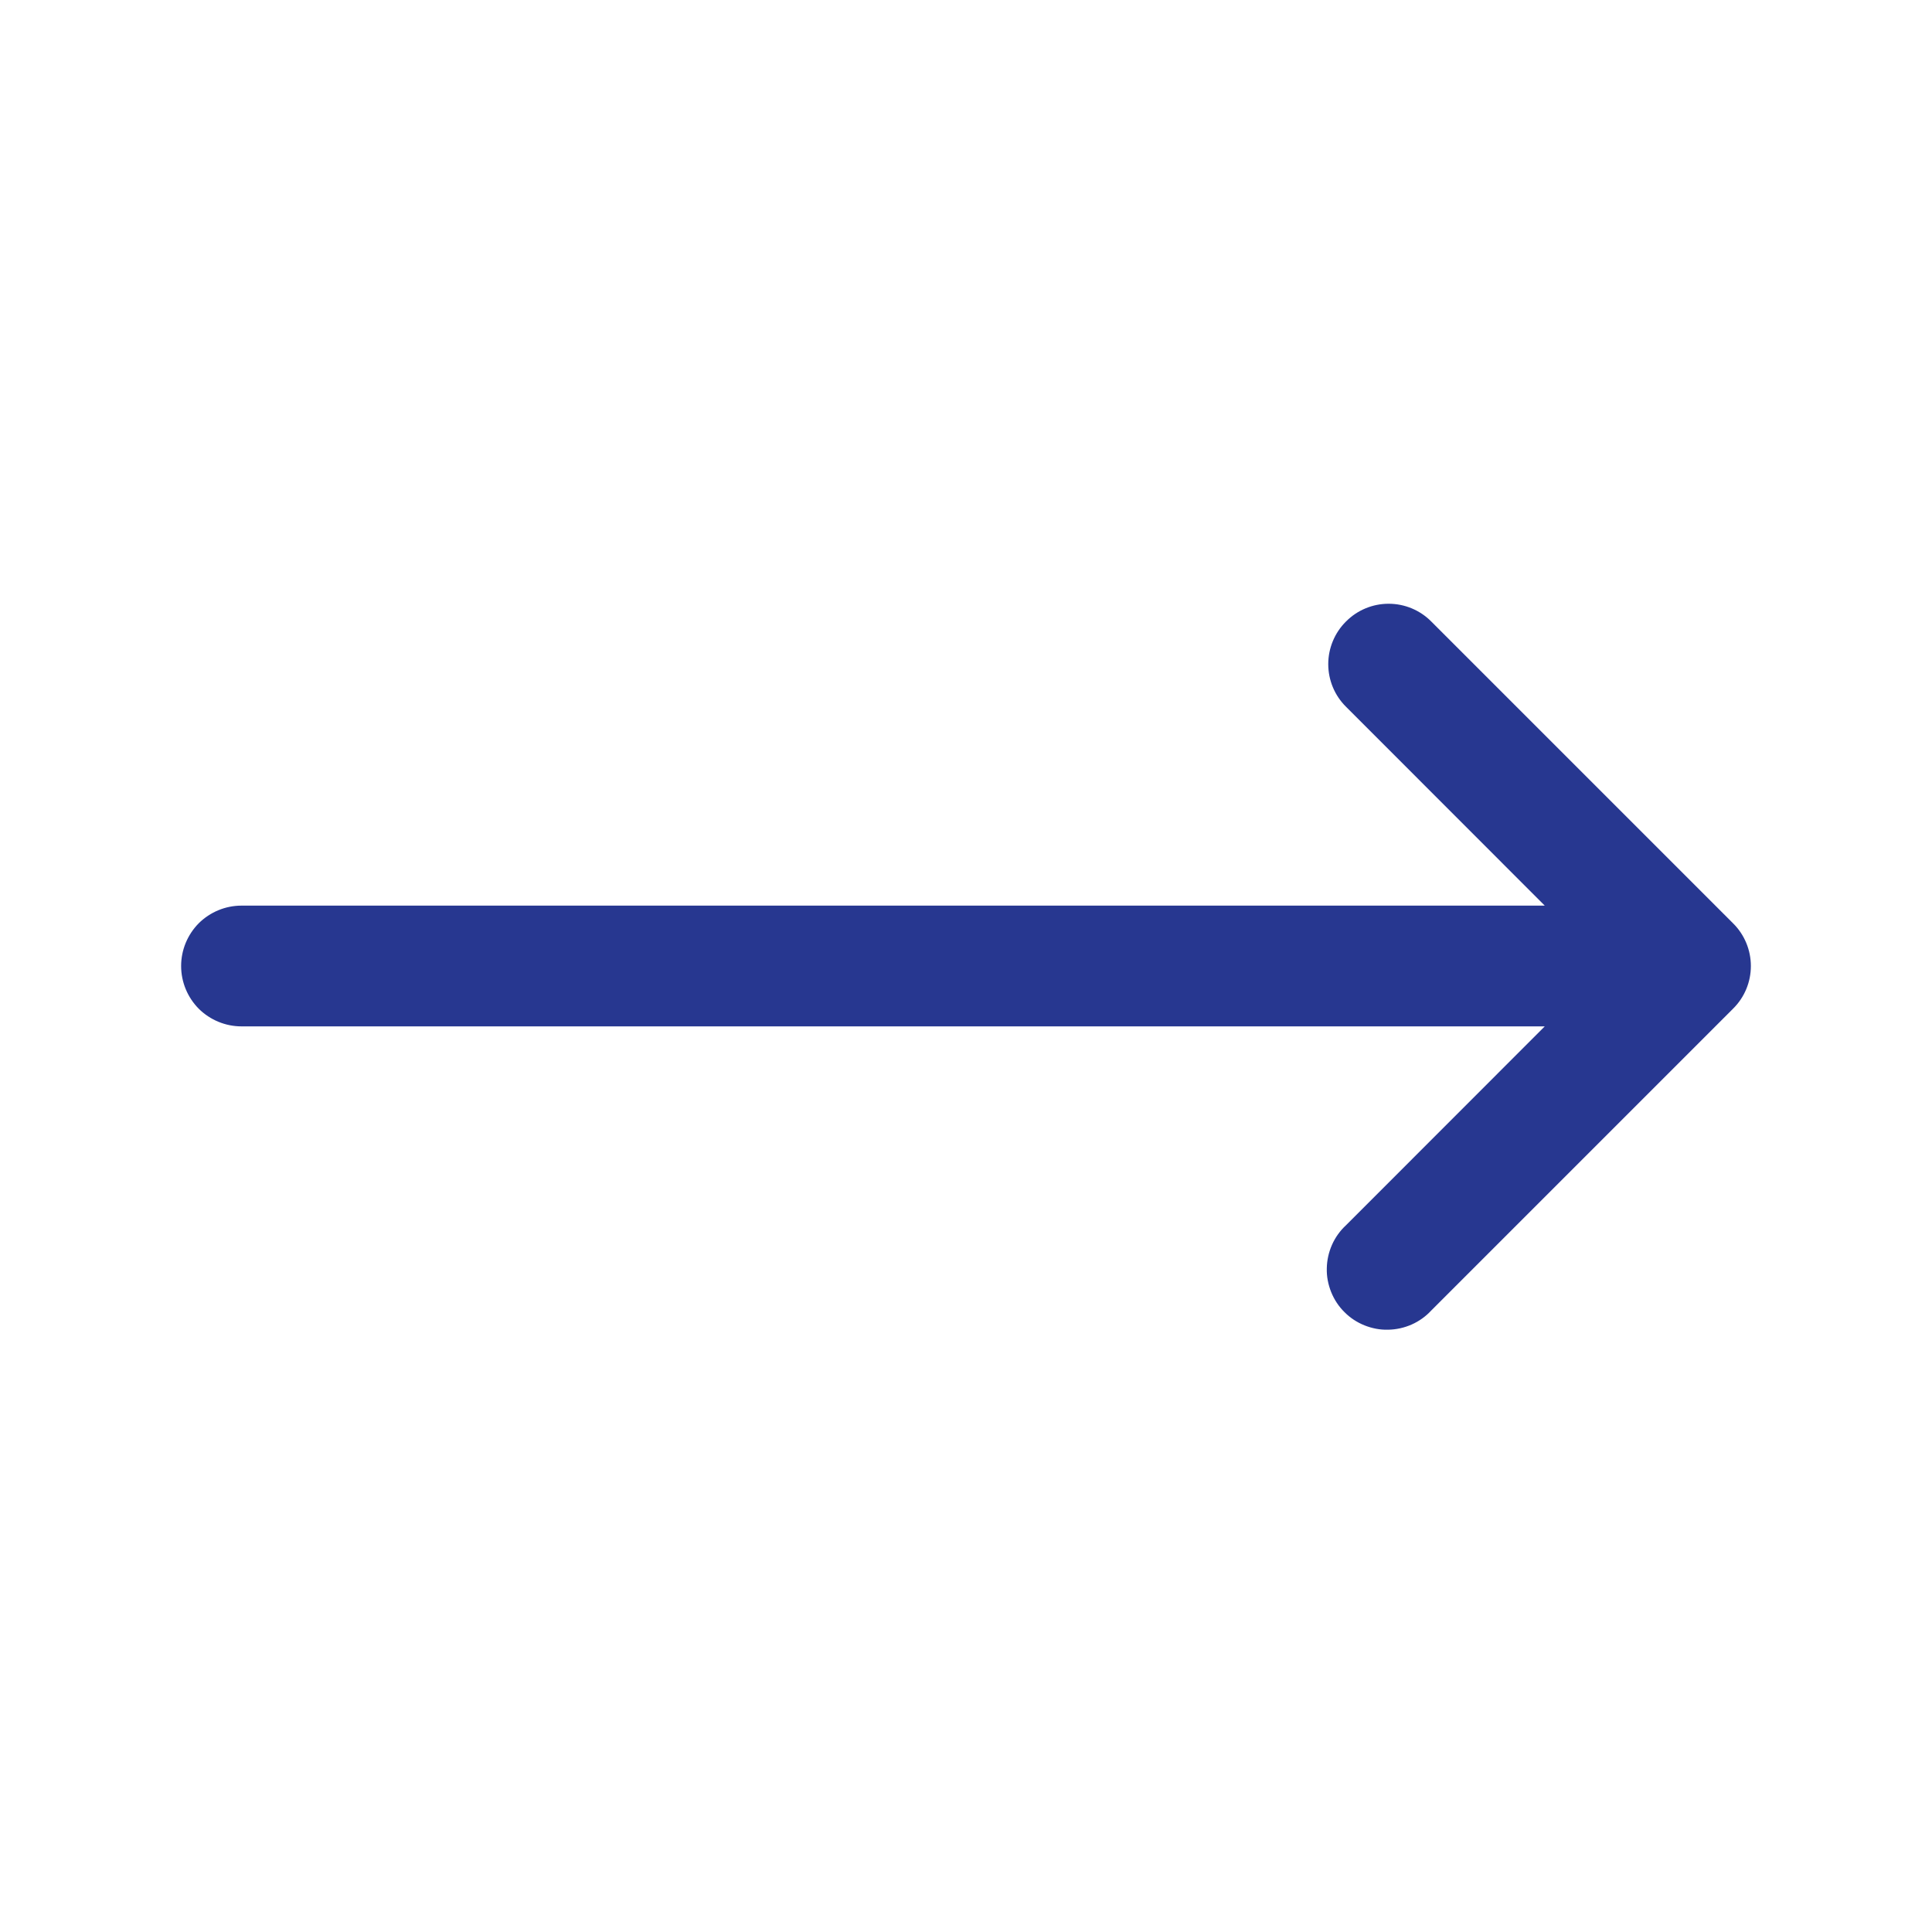 <svg width="16" height="16" viewBox="0 0 16 16" fill="none" xmlns="http://www.w3.org/2000/svg">
<path fill-rule="evenodd" clip-rule="evenodd" d="M11.147 5.147C11.24 5.053 11.367 5 11.5 5C11.633 5 11.76 5.053 11.853 5.147L14.353 7.647C14.447 7.74 14.5 7.868 14.5 8C14.5 8.133 14.447 8.26 14.353 8.353L11.853 10.853C11.808 10.902 11.752 10.942 11.691 10.969C11.63 10.996 11.563 11.011 11.496 11.012C11.429 11.014 11.363 11.001 11.3 10.976C11.238 10.951 11.181 10.914 11.134 10.866C11.086 10.819 11.049 10.762 11.024 10.7C10.999 10.637 10.986 10.571 10.988 10.504C10.989 10.437 11.004 10.37 11.031 10.309C11.058 10.248 11.098 10.192 11.147 10.147L12.793 8.5H2C1.867 8.5 1.74 8.447 1.646 8.354C1.553 8.26 1.5 8.133 1.5 8C1.5 7.867 1.553 7.74 1.646 7.646C1.74 7.553 1.867 7.5 2 7.5H12.793L11.147 5.853C11.053 5.76 11 5.633 11 5.5C11 5.368 11.053 5.24 11.147 5.147Z" fill="#273790"/>
</svg>
